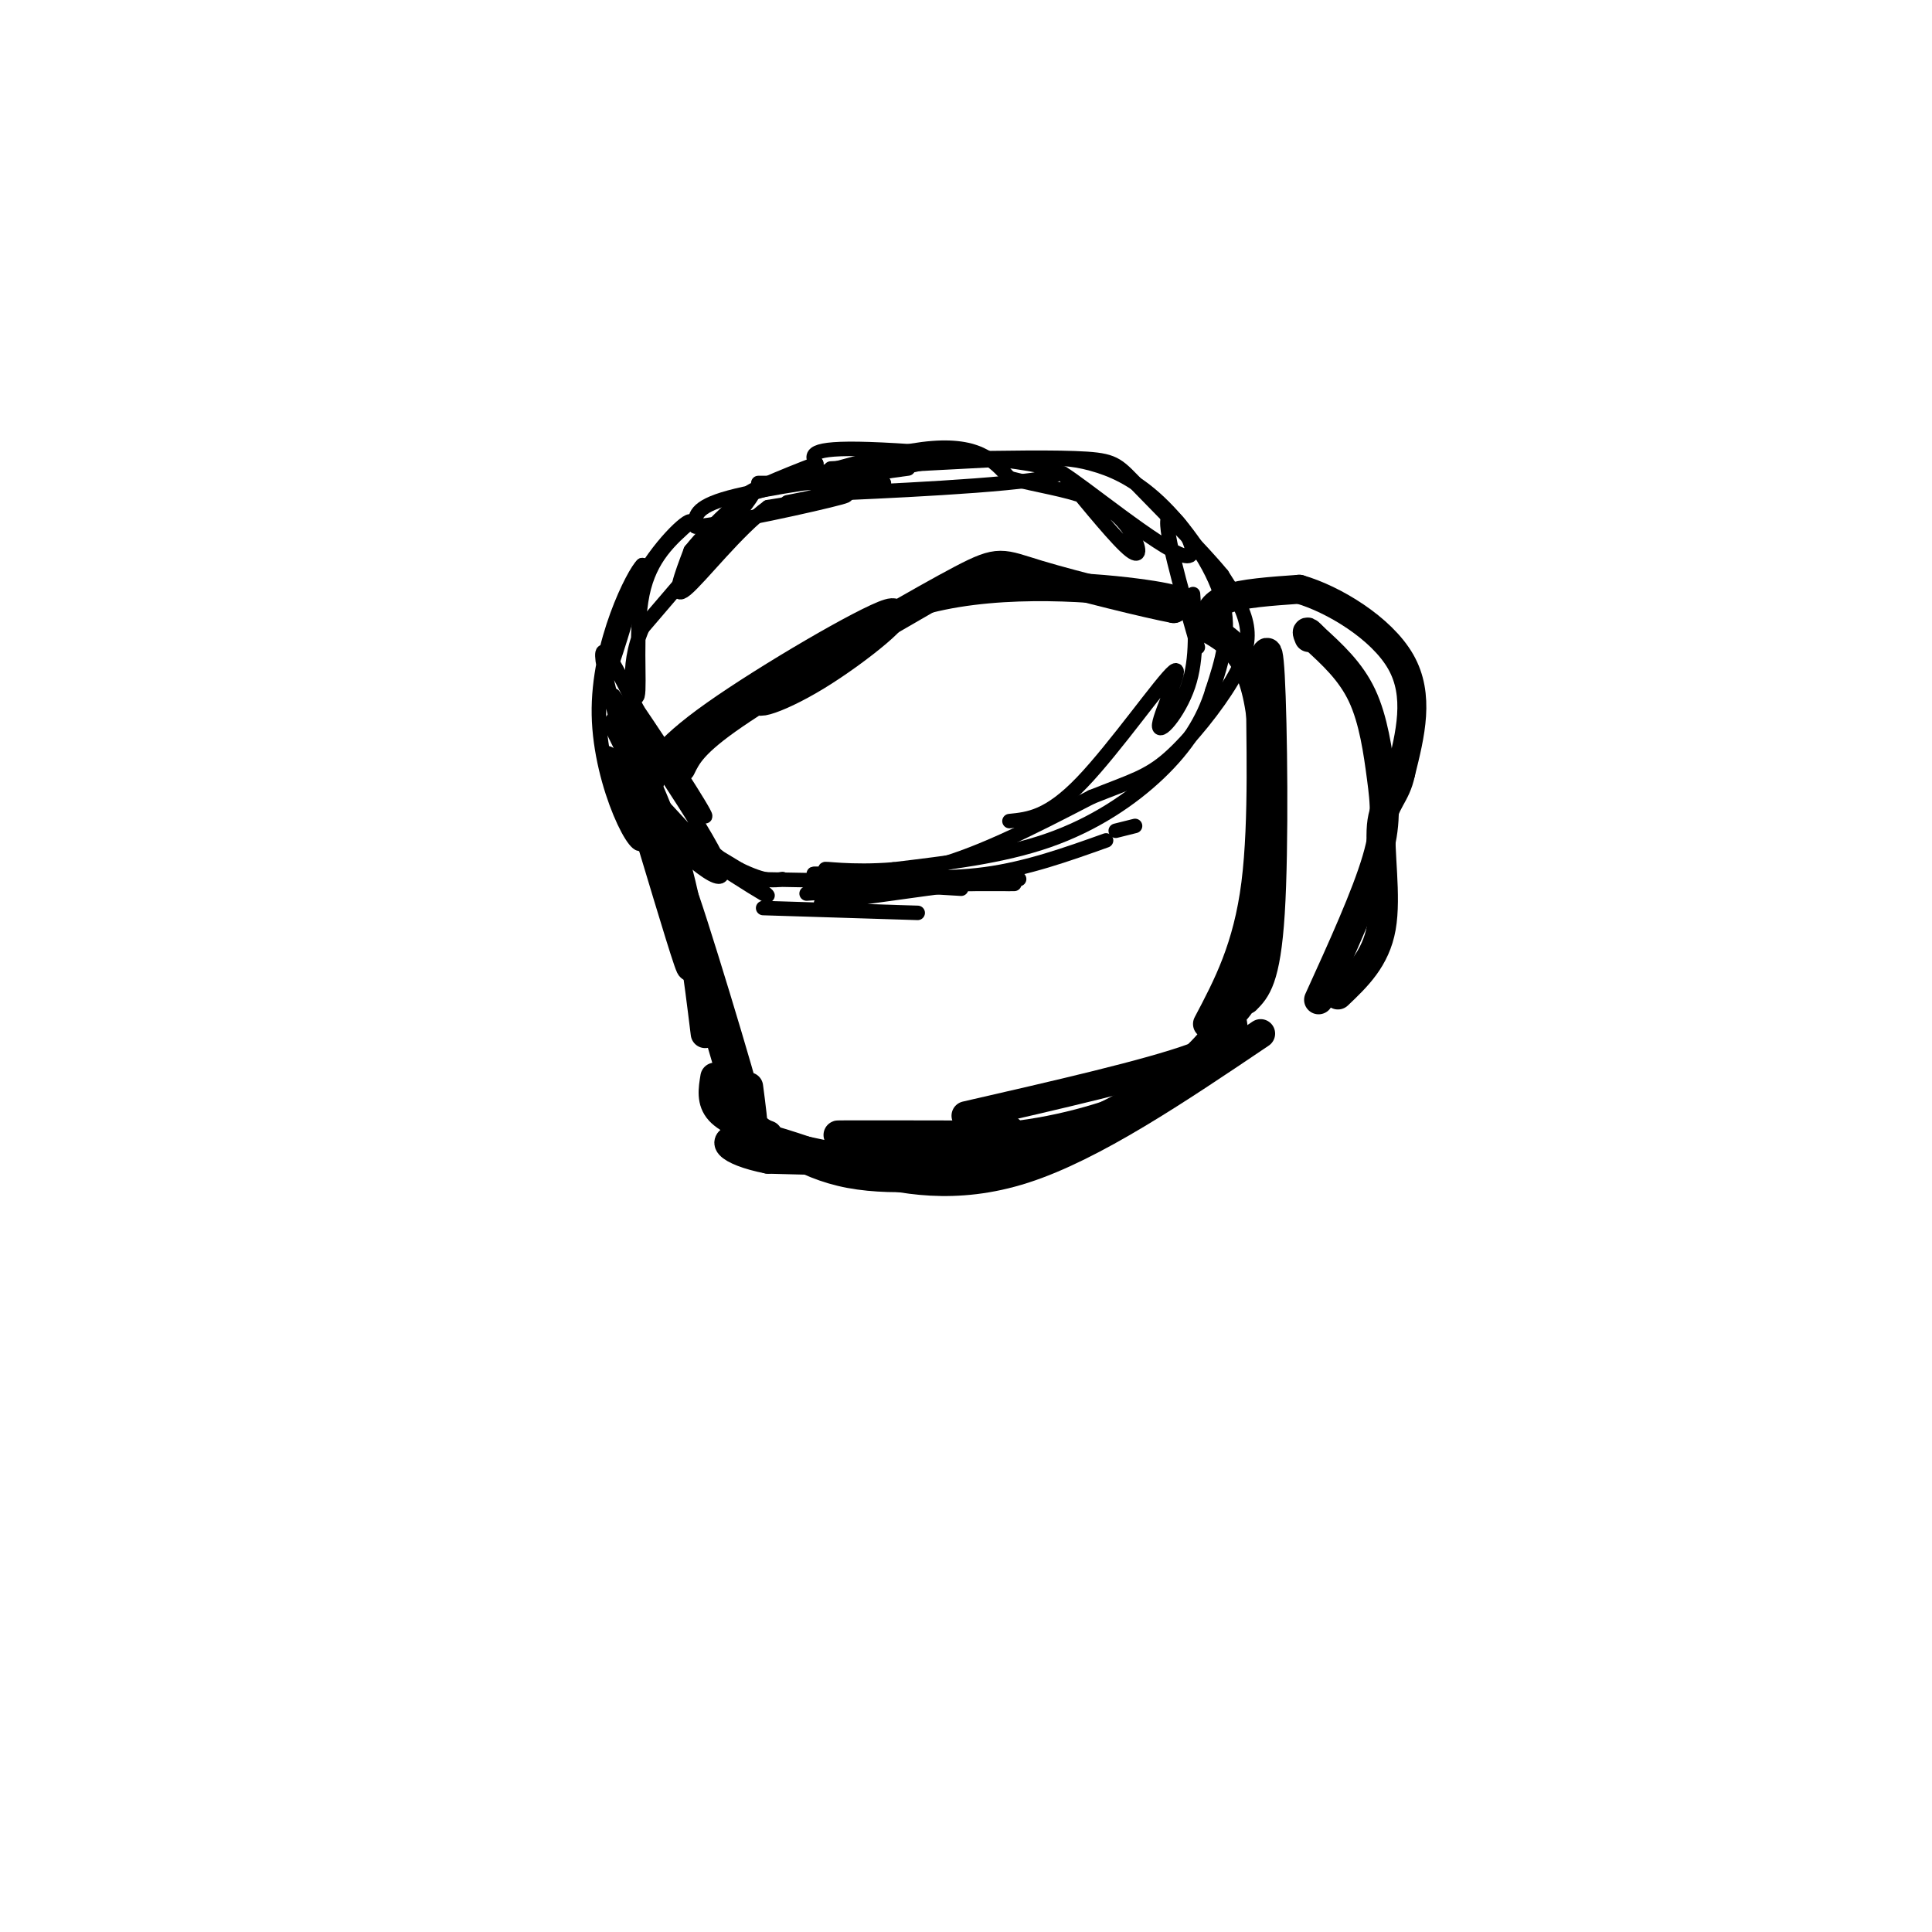 <svg viewBox='0 0 400 400' version='1.1' xmlns='http://www.w3.org/2000/svg' xmlns:xlink='http://www.w3.org/1999/xlink'><g fill='none' stroke='#000000' stroke-width='3' stroke-linecap='round' stroke-linejoin='round'><path d='M163,104c0.000,0.000 20.000,-4.000 20,-4'/><path d='M157,100c0.000,0.000 21.000,0.000 21,0'/><path d='M188,97c-14.833,2.000 -29.667,4.000 -37,6c-7.333,2.000 -7.167,4.000 -7,6'/><path d='M144,109c6.244,-0.489 25.356,-4.711 30,-6c4.644,-1.289 -5.178,0.356 -15,2'/><path d='M159,105c-6.156,4.444 -14.044,14.556 -17,17c-2.956,2.444 -0.978,-2.778 1,-8'/><path d='M143,114c4.067,-5.156 13.733,-14.044 13,-12c-0.733,2.044 -11.867,15.022 -23,28'/><path d='M133,130c-3.726,8.571 -1.542,16.000 -1,14c0.542,-2.000 -0.560,-13.429 1,-21c1.560,-7.571 5.780,-11.286 10,-15'/><path d='M143,108c-0.500,-0.714 -6.750,5.000 -11,13c-4.250,8.000 -6.500,18.286 -6,18c0.500,-0.286 3.750,-11.143 7,-22'/><path d='M133,117c-1.651,1.439 -9.278,16.035 -9,31c0.278,14.965 8.459,30.298 9,26c0.541,-4.298 -6.560,-28.228 -8,-36c-1.440,-7.772 2.780,0.614 7,9'/><path d='M132,147c5.044,7.400 14.156,21.400 14,22c-0.156,0.600 -9.578,-12.200 -19,-25'/><path d='M127,144c2.774,4.407 19.207,27.923 22,35c2.793,7.077 -8.056,-2.287 -15,-10c-6.944,-7.713 -9.984,-13.775 -8,-13c1.984,0.775 8.992,8.388 16,16'/><path d='M142,172c8.107,6.714 20.375,15.500 16,13c-4.375,-2.500 -25.393,-16.286 -29,-19c-3.607,-2.714 10.196,5.643 24,14'/><path d='M153,180c5.500,2.667 7.250,2.333 9,2'/><path d='M155,182c0.000,0.000 54.000,1.000 54,1'/><path d='M199,183c0.000,0.000 -29.000,4.000 -29,4'/><path d='M158,188c0.000,0.000 32.000,1.000 32,1'/><path d='M167,185c19.083,-1.250 38.167,-2.500 39,-3c0.833,-0.500 -16.583,-0.250 -34,0'/><path d='M172,182c-1.167,0.333 12.917,1.167 27,2'/><path d='M186,183c6.500,0.000 13.000,0.000 15,0c2.000,0.000 -0.500,0.000 -3,0'/><path d='M176,183c0.000,0.000 34.000,0.000 34,0'/><path d='M176,181c-5.417,-0.083 -10.833,-0.167 -5,0c5.833,0.167 22.917,0.583 40,1'/><path d='M177,181c9.167,0.583 18.333,1.167 27,0c8.667,-1.167 16.833,-4.083 25,-7'/><path d='M231,172c0.000,0.000 4.000,-1.000 4,-1'/><path d='M172,97c0.000,0.000 38.000,-2.000 38,-2'/><path d='M210,95c8.868,-0.309 12.037,-0.083 16,1c3.963,1.083 8.721,3.022 14,8c5.279,4.978 11.080,12.994 13,20c1.920,7.006 -0.040,13.003 -2,19'/><path d='M251,143c-1.810,6.024 -5.333,11.583 -11,17c-5.667,5.417 -13.476,10.690 -23,14c-9.524,3.310 -20.762,4.655 -32,6'/><path d='M185,180c-8.893,0.750 -15.125,-0.375 -14,0c1.125,0.375 9.607,2.250 20,0c10.393,-2.250 22.696,-8.625 35,-15'/><path d='M226,165c8.314,-3.322 11.600,-4.128 16,-8c4.400,-3.872 9.915,-10.812 13,-16c3.085,-5.188 3.738,-8.625 3,-12c-0.738,-3.375 -2.869,-6.687 -5,-10'/><path d='M253,119c-4.310,-5.262 -12.583,-13.417 -17,-18c-4.417,-4.583 -4.976,-5.595 -11,-6c-6.024,-0.405 -17.512,-0.202 -29,0'/><path d='M196,95c-10.556,1.556 -22.444,5.444 -26,7c-3.556,1.556 1.222,0.778 6,0'/><path d='M176,102c12.845,-0.571 41.958,-2.000 43,-4c1.042,-2.000 -25.988,-4.571 -39,-5c-13.012,-0.429 -12.006,1.286 -11,3'/><path d='M169,96c-6.512,2.429 -17.292,7.000 -13,6c4.292,-1.000 23.655,-7.571 35,-9c11.345,-1.429 14.673,2.286 18,6'/><path d='M209,99c5.907,1.525 11.676,2.337 16,4c4.324,1.663 7.203,4.179 9,7c1.797,2.821 2.514,5.949 0,4c-2.514,-1.949 -8.257,-8.974 -14,-16'/><path d='M220,98c3.738,2.167 20.083,15.583 25,17c4.917,1.417 -1.595,-9.167 -3,-8c-1.405,1.167 2.298,14.083 6,27'/><path d='M247,123c0.475,6.620 0.951,13.241 -1,19c-1.951,5.759 -6.327,10.657 -6,8c0.327,-2.657 5.357,-12.869 3,-11c-2.357,1.869 -12.102,15.820 -19,23c-6.898,7.180 -10.949,7.590 -15,8'/></g>
<g fill='none' stroke='#000000' stroke-width='6' stroke-linecap='round' stroke-linejoin='round'><path d='M141,159c1.250,-2.583 2.500,-5.167 11,-11c8.500,-5.833 24.250,-14.917 40,-24'/><path d='M192,124c15.956,-4.089 35.844,-2.311 45,-1c9.156,1.311 7.578,2.156 6,3'/><path d='M243,126c-4.929,-0.905 -20.250,-4.667 -28,-7c-7.750,-2.333 -7.929,-3.238 -16,1c-8.071,4.238 -24.036,13.619 -40,23'/><path d='M159,143c-5.362,3.954 1.233,2.338 10,-3c8.767,-5.338 19.707,-14.399 15,-13c-4.707,1.399 -25.059,13.257 -36,21c-10.941,7.743 -12.470,11.372 -14,15'/><path d='M133,160c4.869,18.905 9.738,37.810 10,40c0.262,2.190 -4.083,-12.333 -7,-22c-2.917,-9.667 -4.405,-14.476 -1,-5c3.405,9.476 11.702,33.238 20,57'/><path d='M155,230c-0.762,-4.238 -12.667,-43.333 -14,-46c-1.333,-2.667 7.905,31.095 12,44c4.095,12.905 3.048,4.952 2,-3'/><path d='M152,230c6.956,5.556 13.911,11.111 24,13c10.089,1.889 23.311,0.111 21,-1c-2.311,-1.111 -20.156,-1.556 -38,-2'/><path d='M159,240c-8.583,-1.655 -11.042,-4.792 -4,-4c7.042,0.792 23.583,5.512 35,6c11.417,0.488 17.708,-3.256 24,-7'/><path d='M214,235c7.679,-1.083 14.875,-0.292 4,0c-10.875,0.292 -39.821,0.083 -44,0c-4.179,-0.083 16.411,-0.042 37,0'/><path d='M211,235c11.622,-1.467 22.178,-5.133 28,-8c5.822,-2.867 6.911,-4.933 8,-7'/><path d='M249,220c0.000,0.000 1.000,0.000 1,0'/><path d='M258,207c2.067,-2.089 4.133,-4.178 5,-18c0.867,-13.822 0.533,-39.378 0,-49c-0.533,-9.622 -1.267,-3.311 -2,3'/><path d='M261,143c-0.089,8.067 0.689,26.733 -1,40c-1.689,13.267 -5.844,21.133 -10,29'/><path d='M255,211c0.583,2.333 1.167,4.667 -8,8c-9.167,3.333 -28.083,7.667 -47,12'/><path d='M209,234c-8.422,4.178 -16.844,8.356 -27,8c-10.156,-0.356 -22.044,-5.244 -23,-6c-0.956,-0.756 9.022,2.622 19,6'/><path d='M178,242c8.333,2.178 19.667,4.622 34,0c14.333,-4.622 31.667,-16.311 49,-28'/><path d='M128,150c4.500,9.167 9.000,18.333 12,29c3.000,10.667 4.500,22.833 6,35'/><path d='M148,223c-0.417,2.500 -0.833,5.000 1,7c1.833,2.000 5.917,3.500 10,5'/><path d='M177,235c10.244,2.533 20.489,5.067 32,3c11.511,-2.067 24.289,-8.733 32,-14c7.711,-5.267 10.356,-9.133 13,-13'/><path d='M254,211c3.179,-3.048 4.625,-4.167 6,-16c1.375,-11.833 2.679,-34.381 1,-47c-1.679,-12.619 -6.339,-15.310 -11,-18'/><path d='M250,130c-1.833,-3.000 -0.917,-1.500 0,0'/><path d='M250,129c0.000,0.000 0.100,0.100 0.1,0.1'/><path d='M250,129c0.417,-1.917 0.833,-3.833 4,-5c3.167,-1.167 9.083,-1.583 15,-2'/><path d='M269,122c7.000,2.000 17.000,8.000 21,15c4.000,7.000 2.000,15.000 0,23'/><path d='M290,160c-1.012,4.964 -3.542,5.875 -4,11c-0.458,5.125 1.155,14.464 0,21c-1.155,6.536 -5.077,10.268 -9,14'/><path d='M273,207c4.899,-10.768 9.798,-21.536 12,-29c2.202,-7.464 1.708,-11.625 1,-17c-0.708,-5.375 -1.631,-11.964 -4,-17c-2.369,-5.036 -6.185,-8.518 -10,-12'/><path d='M272,132c-1.833,-2.000 -1.417,-1.000 -1,0'/></g>
</svg>